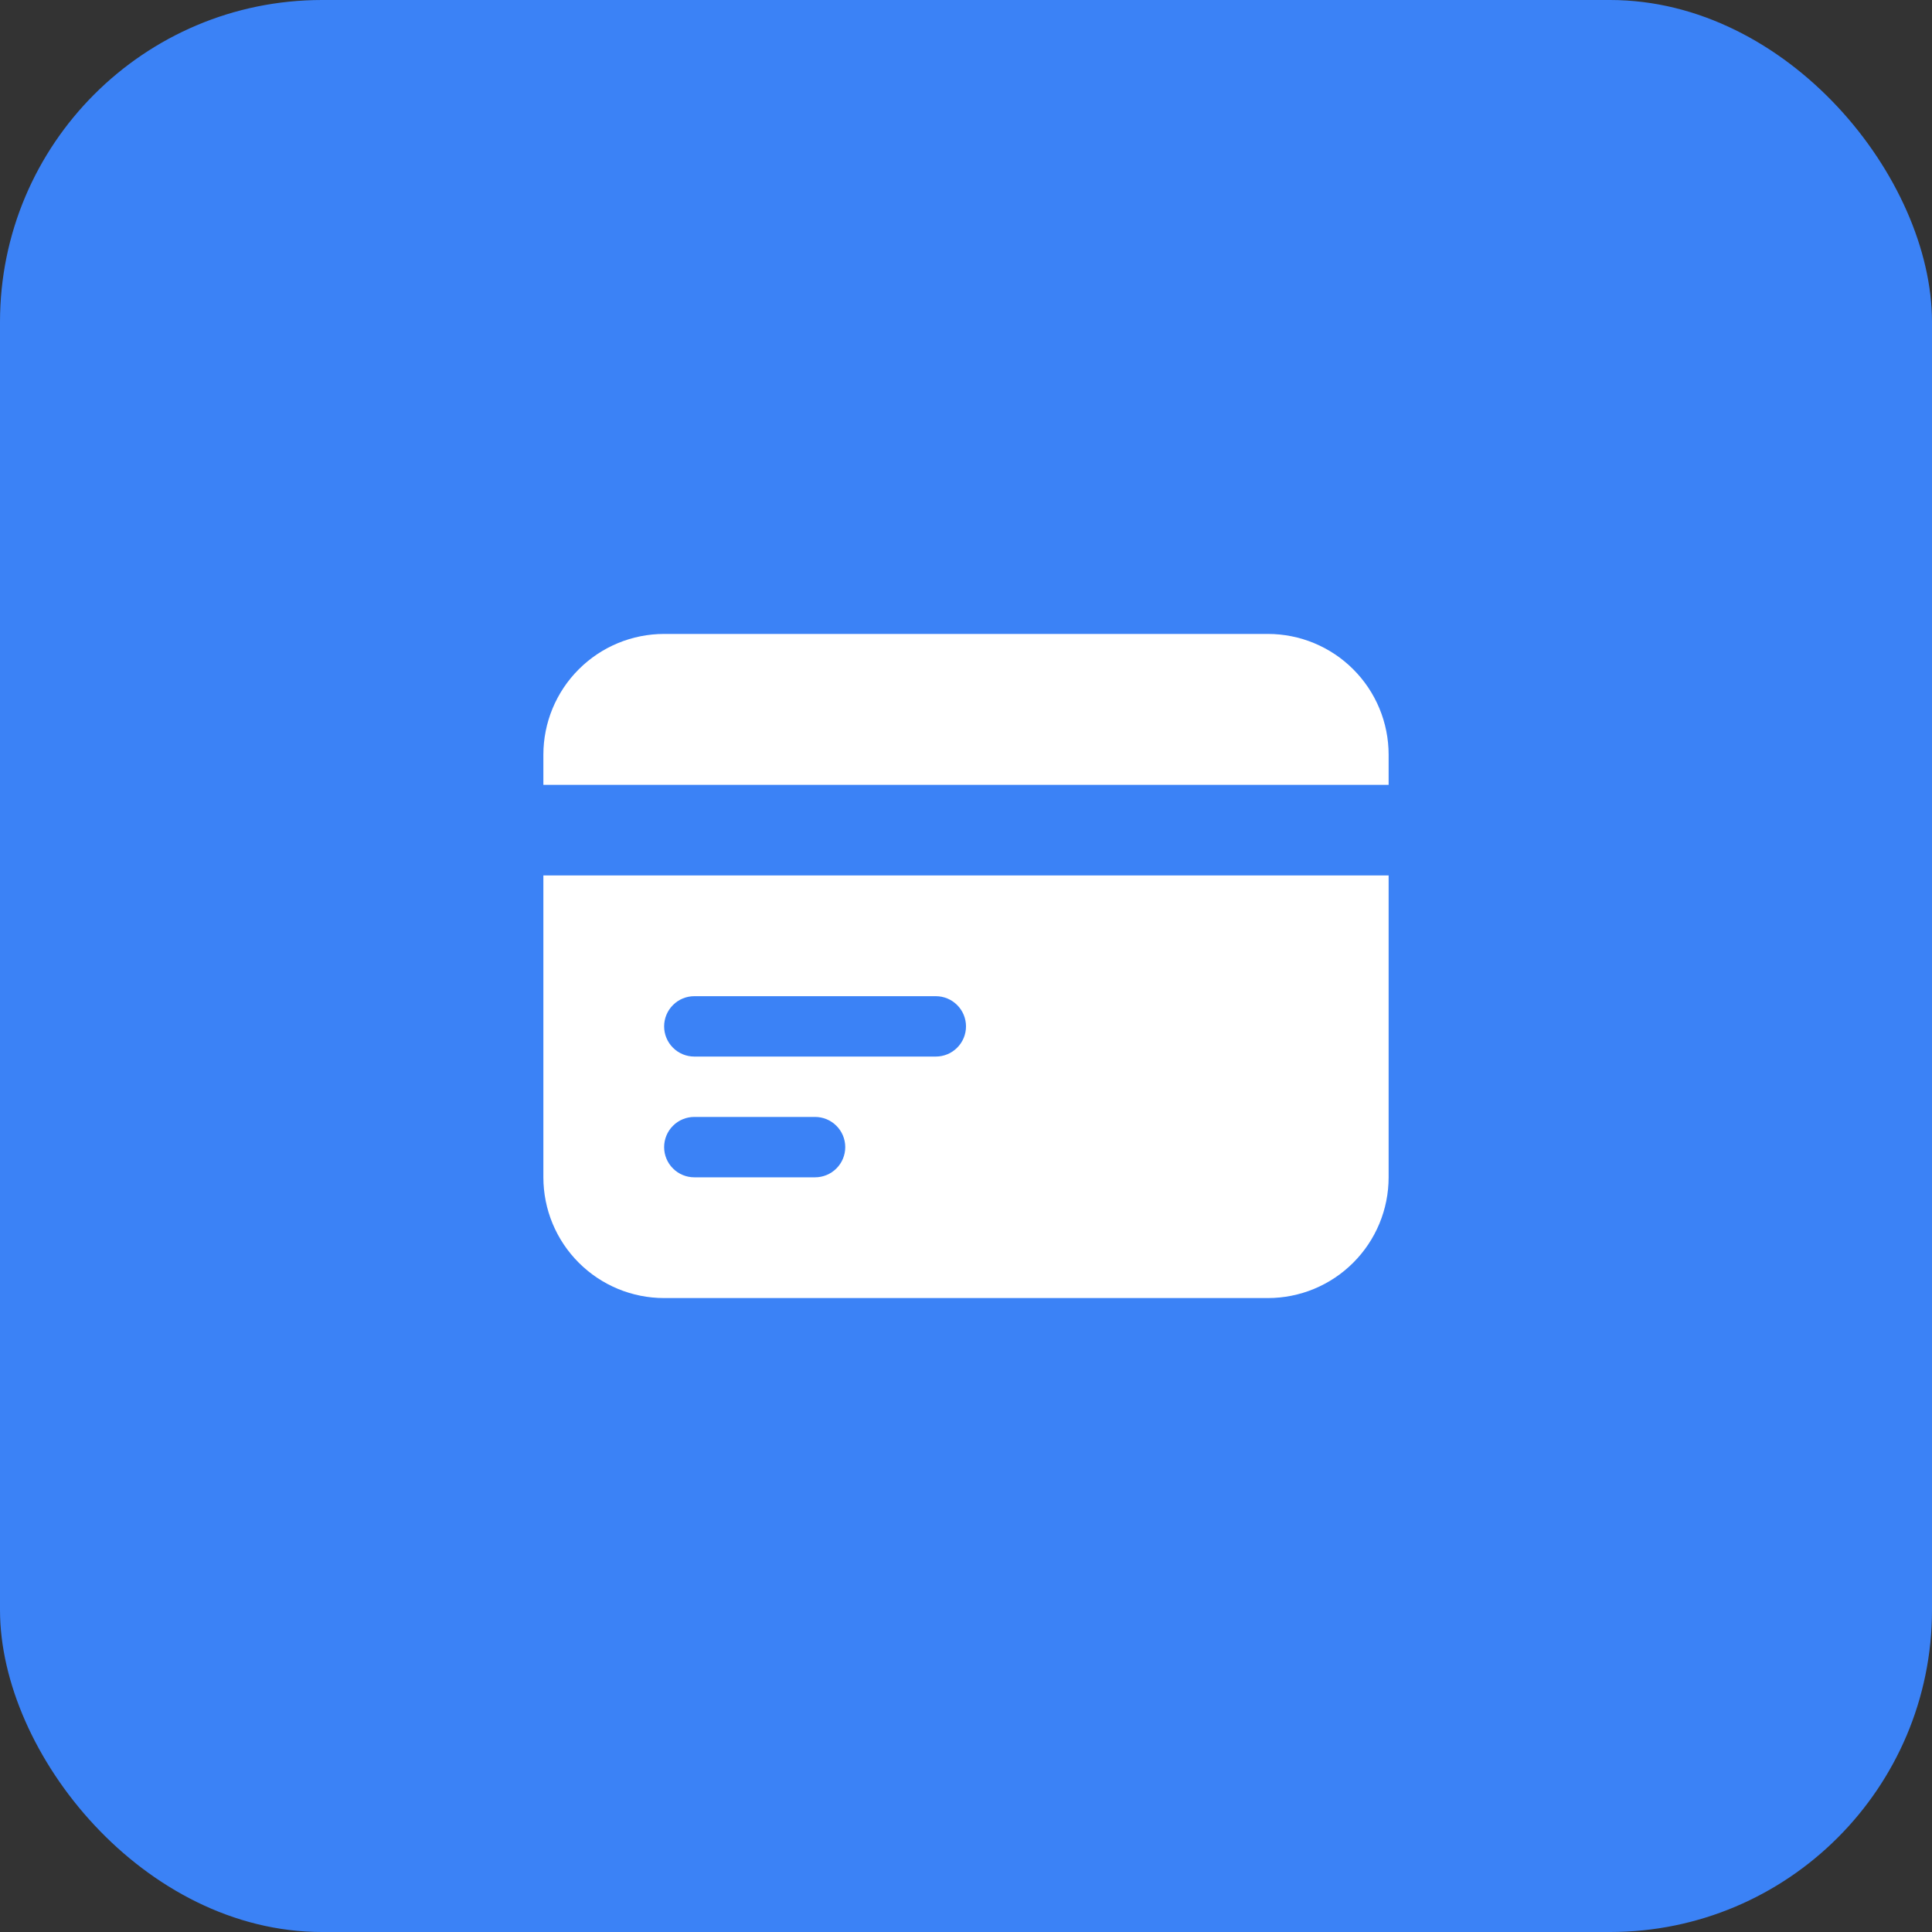<svg width="48" height="48" viewBox="0 0 48 48" fill="none" xmlns="http://www.w3.org/2000/svg">
<rect x="0" y="0" width="48" height="48" fill="#333333" stroke="none"/>
<rect width="48" height="48" rx="8" fill="#3B82F6"/>
<path d="M16.5 15.75C15.704 15.75 14.941 16.066 14.379 16.629C13.816 17.191 13.5 17.954 13.5 18.75V19.5H34.5V18.75C34.5 17.954 34.184 17.191 33.621 16.629C33.059 16.066 32.296 15.75 31.5 15.75H16.5Z" fill="white"/>
<path fill-rule="evenodd" clip-rule="evenodd" d="M34.5 21.75H13.5V29.25C13.5 30.046 13.816 30.809 14.379 31.371C14.941 31.934 15.704 32.25 16.5 32.25H31.5C32.296 32.25 33.059 31.934 33.621 31.371C34.184 30.809 34.5 30.046 34.5 29.25V21.75ZM16.5 25.5C16.5 25.301 16.579 25.11 16.72 24.97C16.86 24.829 17.051 24.75 17.25 24.75H23.25C23.449 24.75 23.64 24.829 23.78 24.97C23.921 25.11 24 25.301 24 25.5C24 25.699 23.921 25.89 23.78 26.03C23.64 26.171 23.449 26.25 23.25 26.25H17.25C17.051 26.25 16.86 26.171 16.72 26.03C16.579 25.89 16.5 25.699 16.5 25.5ZM17.25 27.75C17.051 27.75 16.86 27.829 16.72 27.97C16.579 28.11 16.5 28.301 16.5 28.5C16.5 28.699 16.579 28.89 16.72 29.03C16.86 29.171 17.051 29.25 17.25 29.25H20.25C20.449 29.25 20.64 29.171 20.78 29.03C20.921 28.89 21 28.699 21 28.5C21 28.301 20.921 28.11 20.78 27.97C20.64 27.829 20.449 27.75 20.25 27.75H17.25Z" fill="white"/>
</svg>
